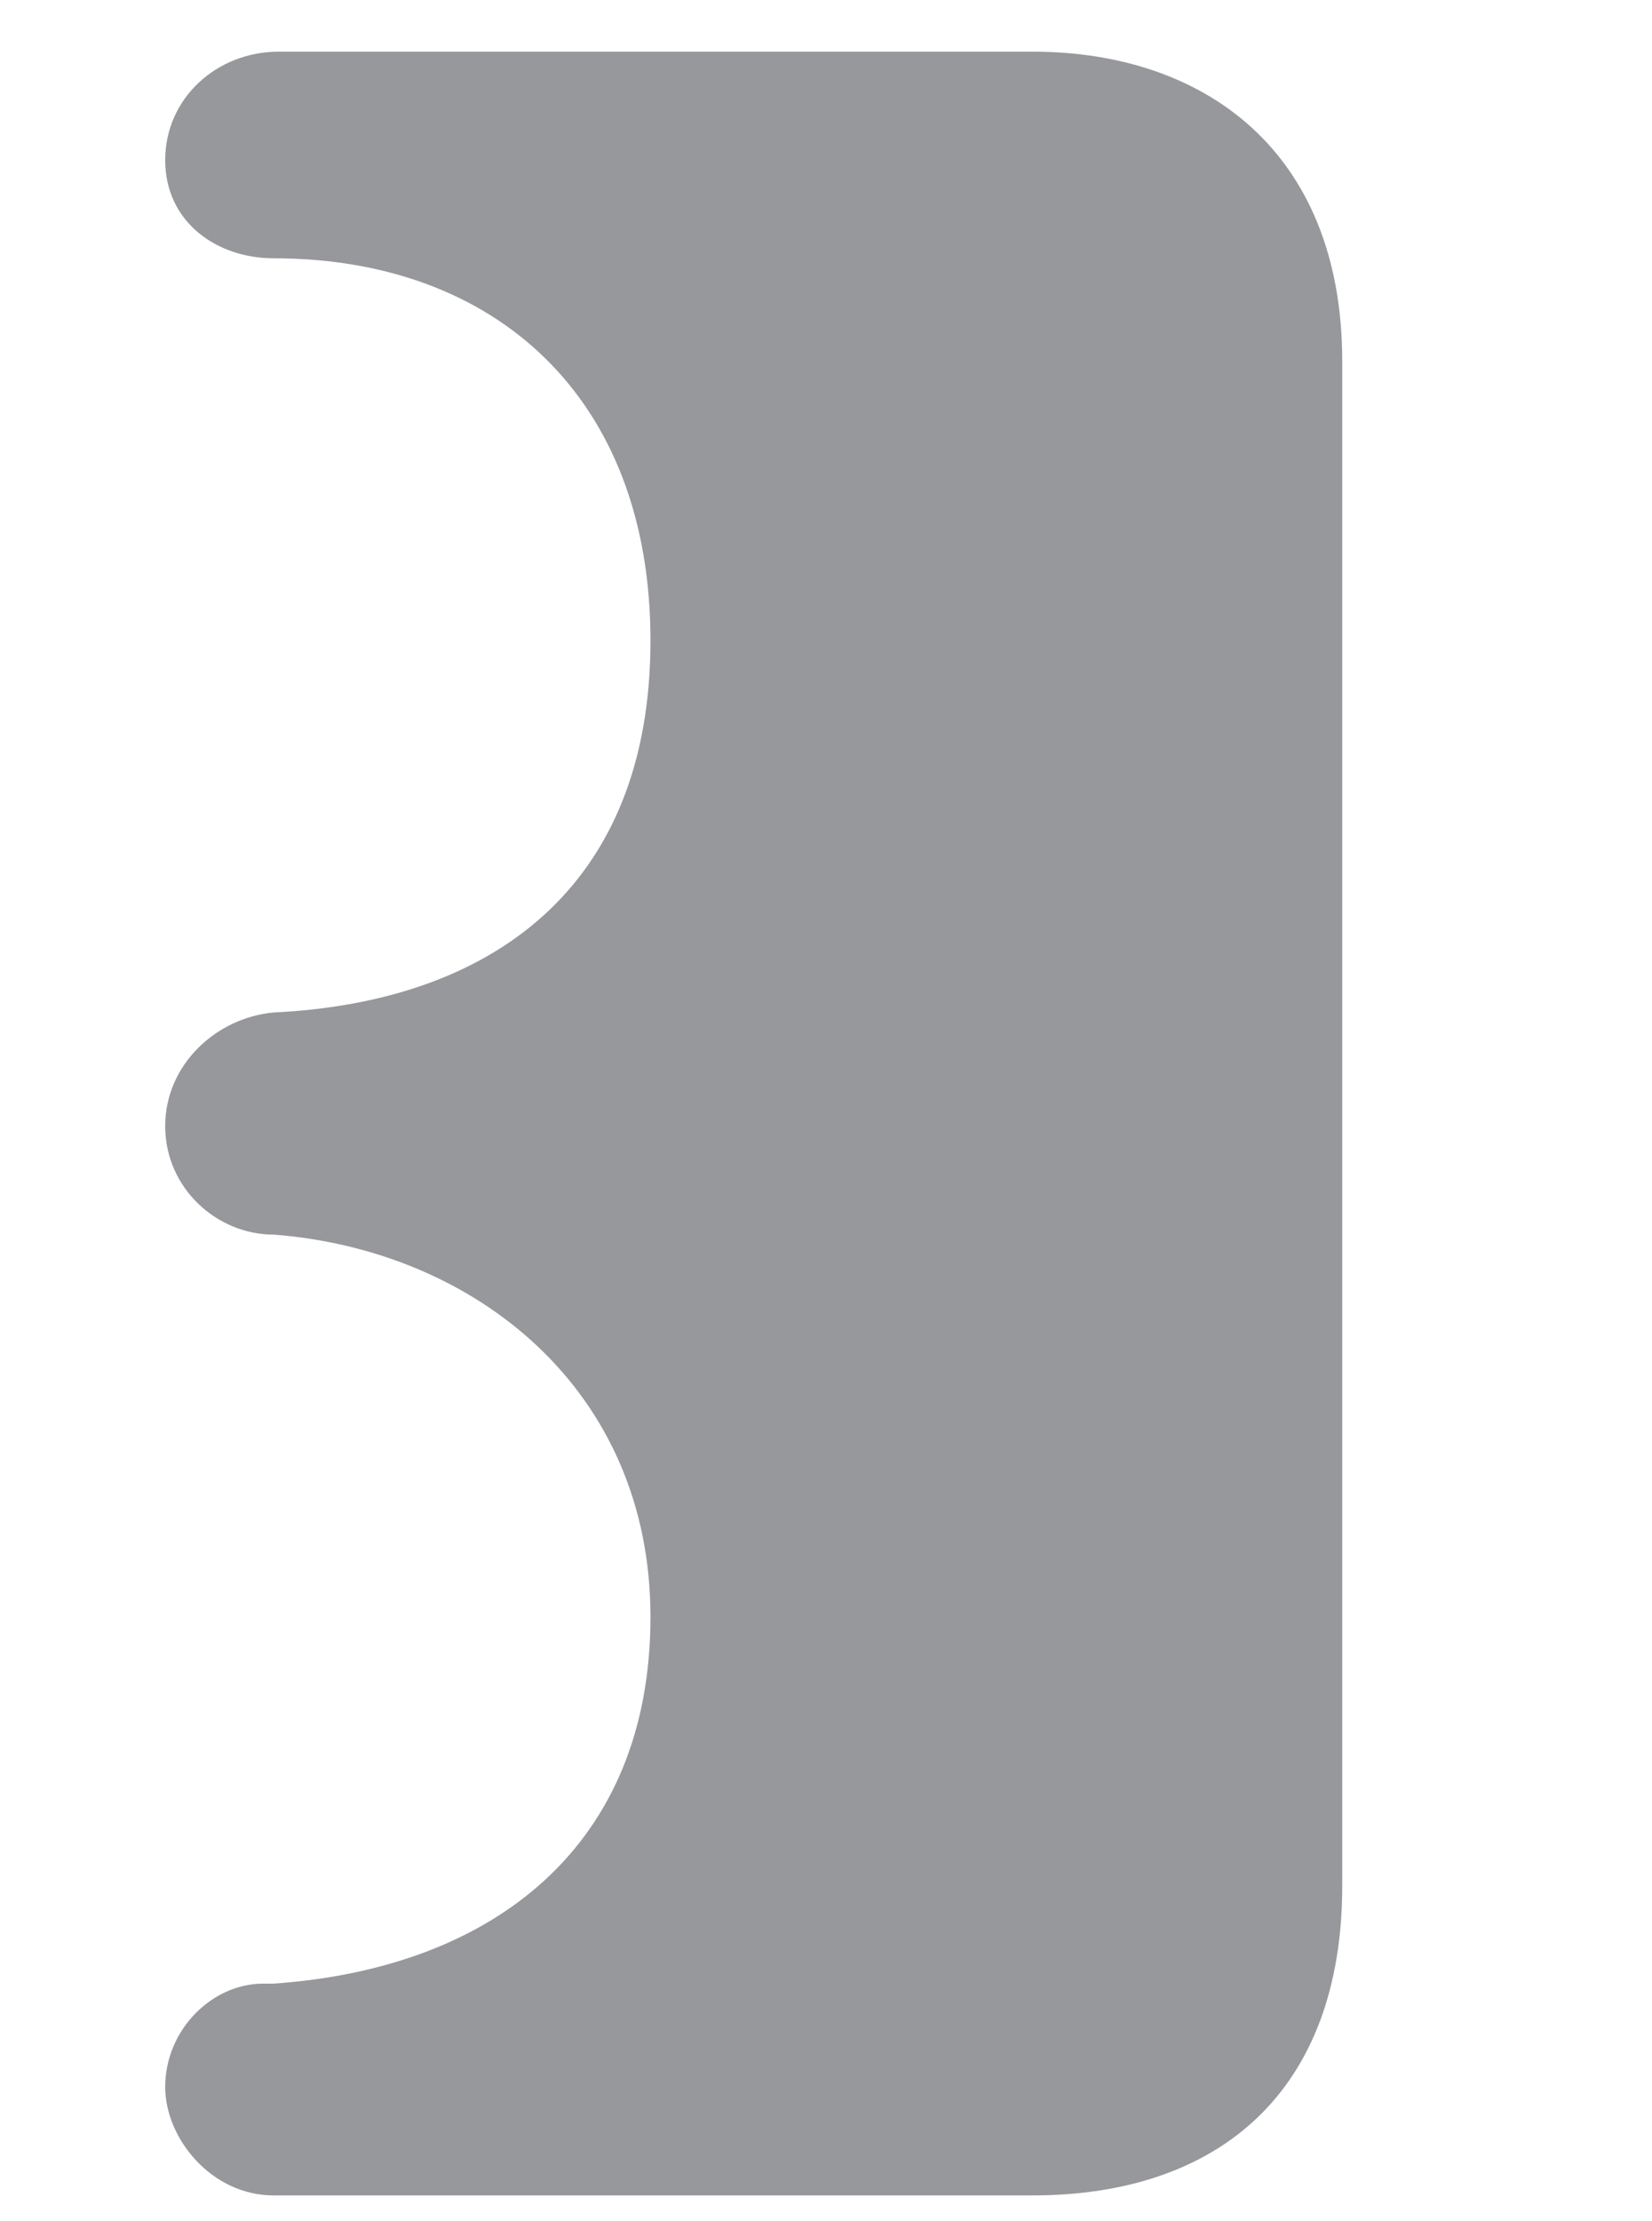 <?xml version="1.0" encoding="utf-8"?>
<!-- Generator: Adobe Illustrator 27.2.0, SVG Export Plug-In . SVG Version: 6.00 Build 0)  -->
<svg version="1.1" id="レイヤー_1" xmlns="http://www.w3.org/2000/svg" xmlns:xlink="http://www.w3.org/1999/xlink" x="0px"
	 y="0px" viewBox="0 0 32 43" style="enable-background:new 0 0 32 43;" xml:space="preserve">
<style type="text/css">
	.st0{display:none;}
	.st1{display:inline;fill:#96989B;}
	.st2{fill:#96989B;}
</style>
<g class="st0">
	<path class="st1" d="M14.9,1c3.3,0,6,2.7,6,6v30.4c0,2.8-2.4,5.1-5.1,5.1c-2.9,0-5.1-2.3-5.1-5.1v-33H9c-1,0-1.8-0.7-1.8-1.6
		C7.2,1.7,8,1,9,1H14.9z"/>
</g>
<g class="st0">
	<path class="st1" d="M27,16.9c0,4.3-1.6,6-4.9,7.3c-3,1.2-4.5,3.8-4.5,6.8c0,4.6,3.4,7.3,7.3,7.3c1.1,0,2.1,0.7,2.1,1.9
		s-1,2.3-2.2,2.3H10.2c-3.4,0-6-1.8-6-6v-10c0-4.5,0.9-5.7,4.8-7.4c2.7-1,4.5-3.7,4.5-6.7c0-3.9-2.8-7.4-7.2-7.4
		C5.1,5,4.2,4.3,4.2,3.1C4.2,1.9,5.1,1,6.3,1H21c3.5,0,6,2.1,6,6V16.9z"/>
</g>
<g>
	<path class="st2" d="M20,1c3.3,0,6,1.9,6,6v29.5c0,4-2.4,6-6,6H5.3c-1.2,0-2.1-1.1-2.1-2.1c0-1.1,0.9-2,1.9-2h0.2
		c4.3-0.3,7.3-2.7,7.3-7.1c0-4.4-3.4-7.1-7.3-7.4c-1.1,0-2.1-0.9-2.1-2.1c0-1.2,1-2.1,2.1-2.2c4.2-0.2,7.3-2.4,7.3-7.2
		c0-4.7-3-7.4-7.3-7.4C4.2,5,3.2,4.3,3.2,3.1c0-1.2,1-2.1,2.2-2.1H20z"/>
</g>
<g class="st0">
	<path class="st1" d="M24.5,33.8v3.6c0,2.8-2.2,5.1-5.1,5.1c-2.7,0-4.9-2.3-4.9-5.1v-3.6H7.1c-3.3,0-6-2.7-6-6V6.4
		c0-2.7,2.7-3.5,4.4-1.8l2.1,2.1c3,3,3.7,4.2,3,9.3c0,0.4,0,0.7-0.2,1.2c-0.1,3.1,1.4,5.5,4.1,6.4V6.1c0-3.3,2.4-5.1,4.9-5.1
		c2.7,0,5.1,1.9,5.1,5.1v17.7l5.9,5.7c1.5,1.6,0.7,4.3-1.8,4.3H24.5z"/>
</g>
</svg>
